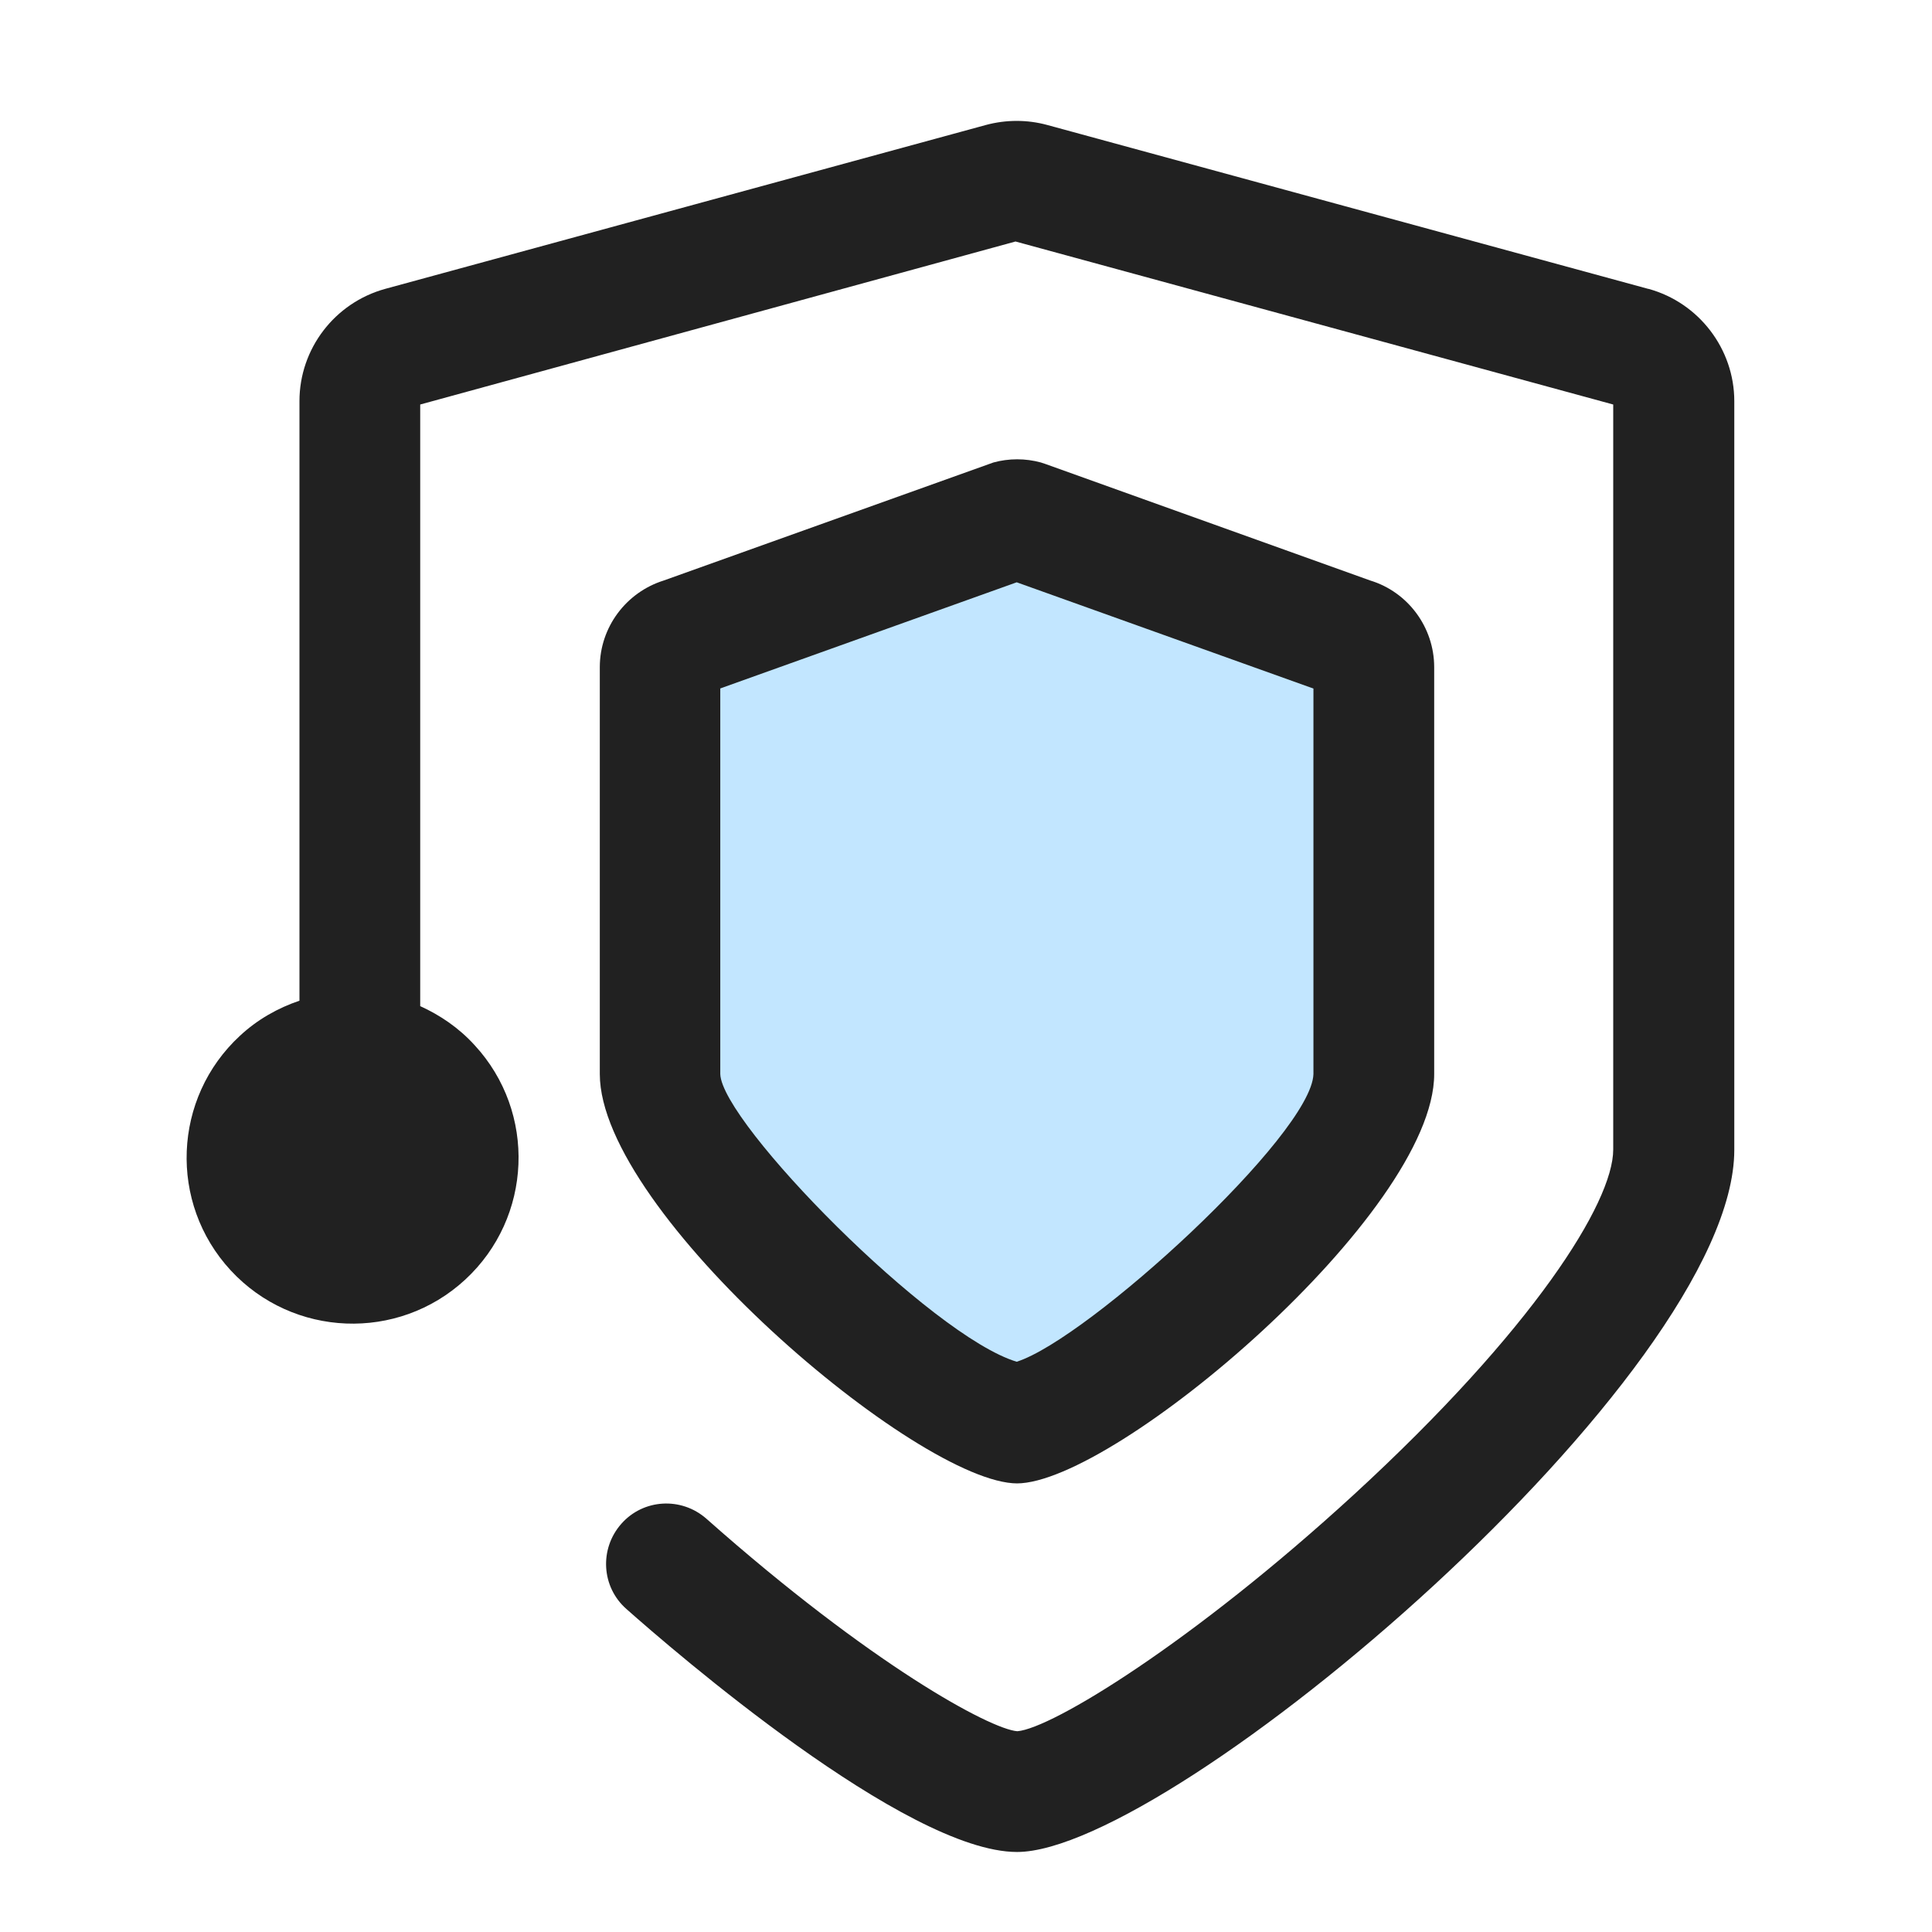 <svg width="48" height="48" viewBox="0 0 48 48" fill="none" xmlns="http://www.w3.org/2000/svg">
<path fill-rule="evenodd" clip-rule="evenodd" d="M16.244 26.708C16.244 29.37 23.617 35.52 25.259 35.52C26.902 35.52 34.274 29.37 34.274 26.708V16.433C34.274 16.088 34.042 15.78 33.712 15.69L25.462 12.78C25.327 12.743 25.192 12.743 25.057 12.78L16.807 15.69C16.469 15.78 16.244 16.088 16.244 16.433V26.708Z" fill="#52B7FF" fill-opacity="0.35"/>
<path fill-rule="evenodd" clip-rule="evenodd" d="M25.26 36.855C27.705 36.855 35.632 30.135 35.632 26.685V16.575C35.632 15.585 34.98 14.707 34.042 14.422L25.972 11.527L25.86 11.49C25.477 11.385 25.065 11.385 24.682 11.49L16.492 14.422C15.555 14.715 14.902 15.585 14.902 16.575V26.685C14.902 30.127 22.822 36.855 25.275 36.855H25.26ZM17.887 17.107L25.26 14.467L32.632 17.107V26.685C32.587 28.185 27.045 33.262 25.26 33.832C23.137 33.195 17.932 27.9 17.895 26.685V17.107H17.887Z" fill="#212121"/>
<path fill-rule="evenodd" clip-rule="evenodd" d="M40.95 7.177L26.018 3.105C25.523 2.97 24.998 2.97 24.495 3.105L9.57 7.177C8.318 7.522 7.44 8.662 7.44 9.967V24.862C6.908 25.042 6.398 25.327 5.963 25.732C4.29 27.277 4.185 29.887 5.73 31.56C7.275 33.232 9.885 33.337 11.558 31.792C13.23 30.247 13.335 27.637 11.79 25.965C11.4 25.537 10.935 25.222 10.44 24.997V10.05L25.23 6L40.08 10.05V28.56C40.08 29.88 38.085 33.045 33.638 37.132C29.625 40.815 26.13 42.945 25.275 43.012C24.6 42.96 21.645 41.362 17.55 37.732C16.928 37.185 15.983 37.237 15.435 37.86C14.888 38.482 14.94 39.427 15.563 39.975C16.695 40.98 22.508 46.012 25.268 46.012C29.123 46.012 43.088 34.162 43.088 28.567V9.967C43.088 8.67 42.21 7.522 40.958 7.177H40.95Z" fill="#212121"/>
</svg>
